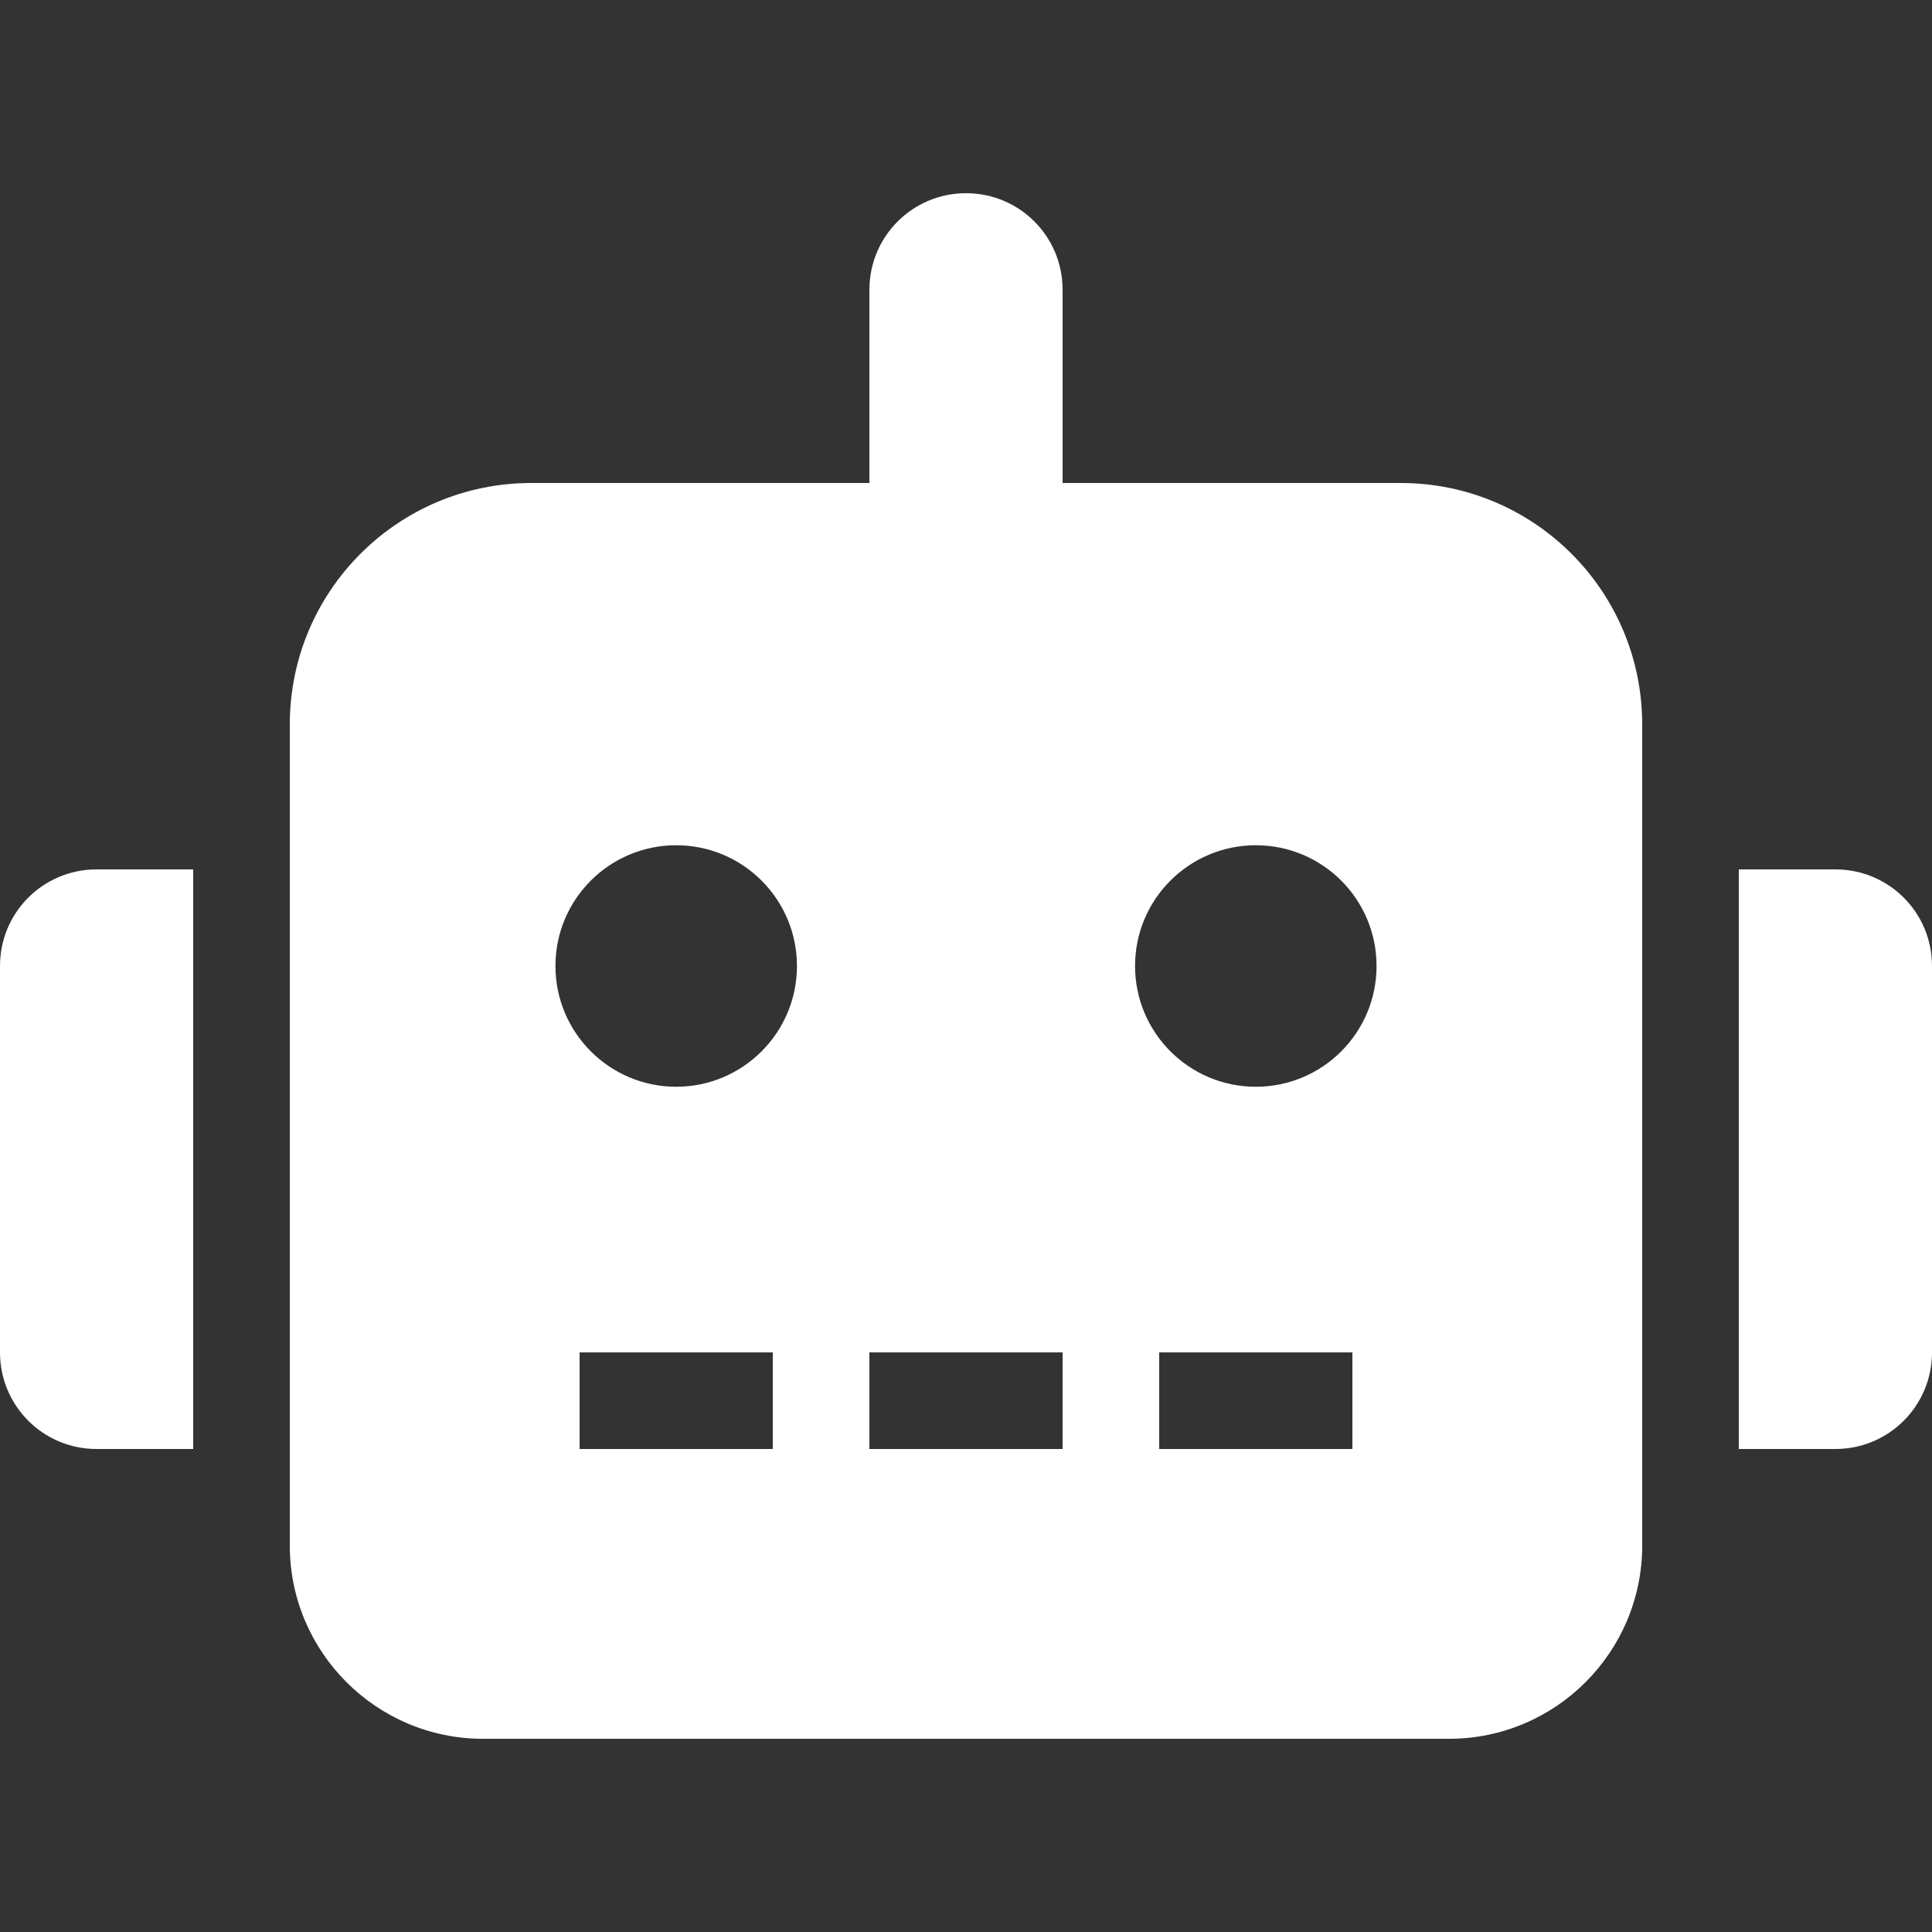 <svg width="16" height="16" viewBox="0 0 16 16" fill="none" xmlns="http://www.w3.org/2000/svg">
<rect x="0" y="0" width="16" height="16" fill="#333333" stroke="none"/>
<path d="M0 8V11.2C0 11.642 0.357 12 0.8 12H1.6V7.2H0.8C0.357 7.2 0 7.557 0 8ZM11.6 4H8.8V2.4C8.8 1.957 8.443 1.6 8 1.6C7.558 1.6 7.2 1.957 7.2 2.4V4H4.4C3.295 4 2.4 4.895 2.4 6V12.8C2.4 13.682 3.118 14.4 4 14.4H12C12.883 14.4 13.6 13.682 13.6 12.8V6C13.6 4.895 12.705 4 11.6 4ZM6.4 12H4.8V11.2H6.4V12ZM5.6 9C5.048 9 4.6 8.552 4.6 8C4.6 7.447 5.048 7 5.6 7C6.152 7 6.6 7.447 6.6 8C6.6 8.552 6.152 9 5.6 9ZM8.8 12H7.2V11.2H8.8V12ZM11.2 12H9.6V11.2H11.2V12ZM10.4 9C9.848 9 9.4 8.552 9.4 8C9.4 7.447 9.848 7 10.4 7C10.953 7 11.4 7.447 11.4 8C11.4 8.552 10.953 9 10.4 9ZM15.2 7.2H14.4V12H15.2C15.643 12 16 11.642 16 11.2V8C16 7.557 15.643 7.2 15.2 7.2Z" fill="white"/>
</svg>
